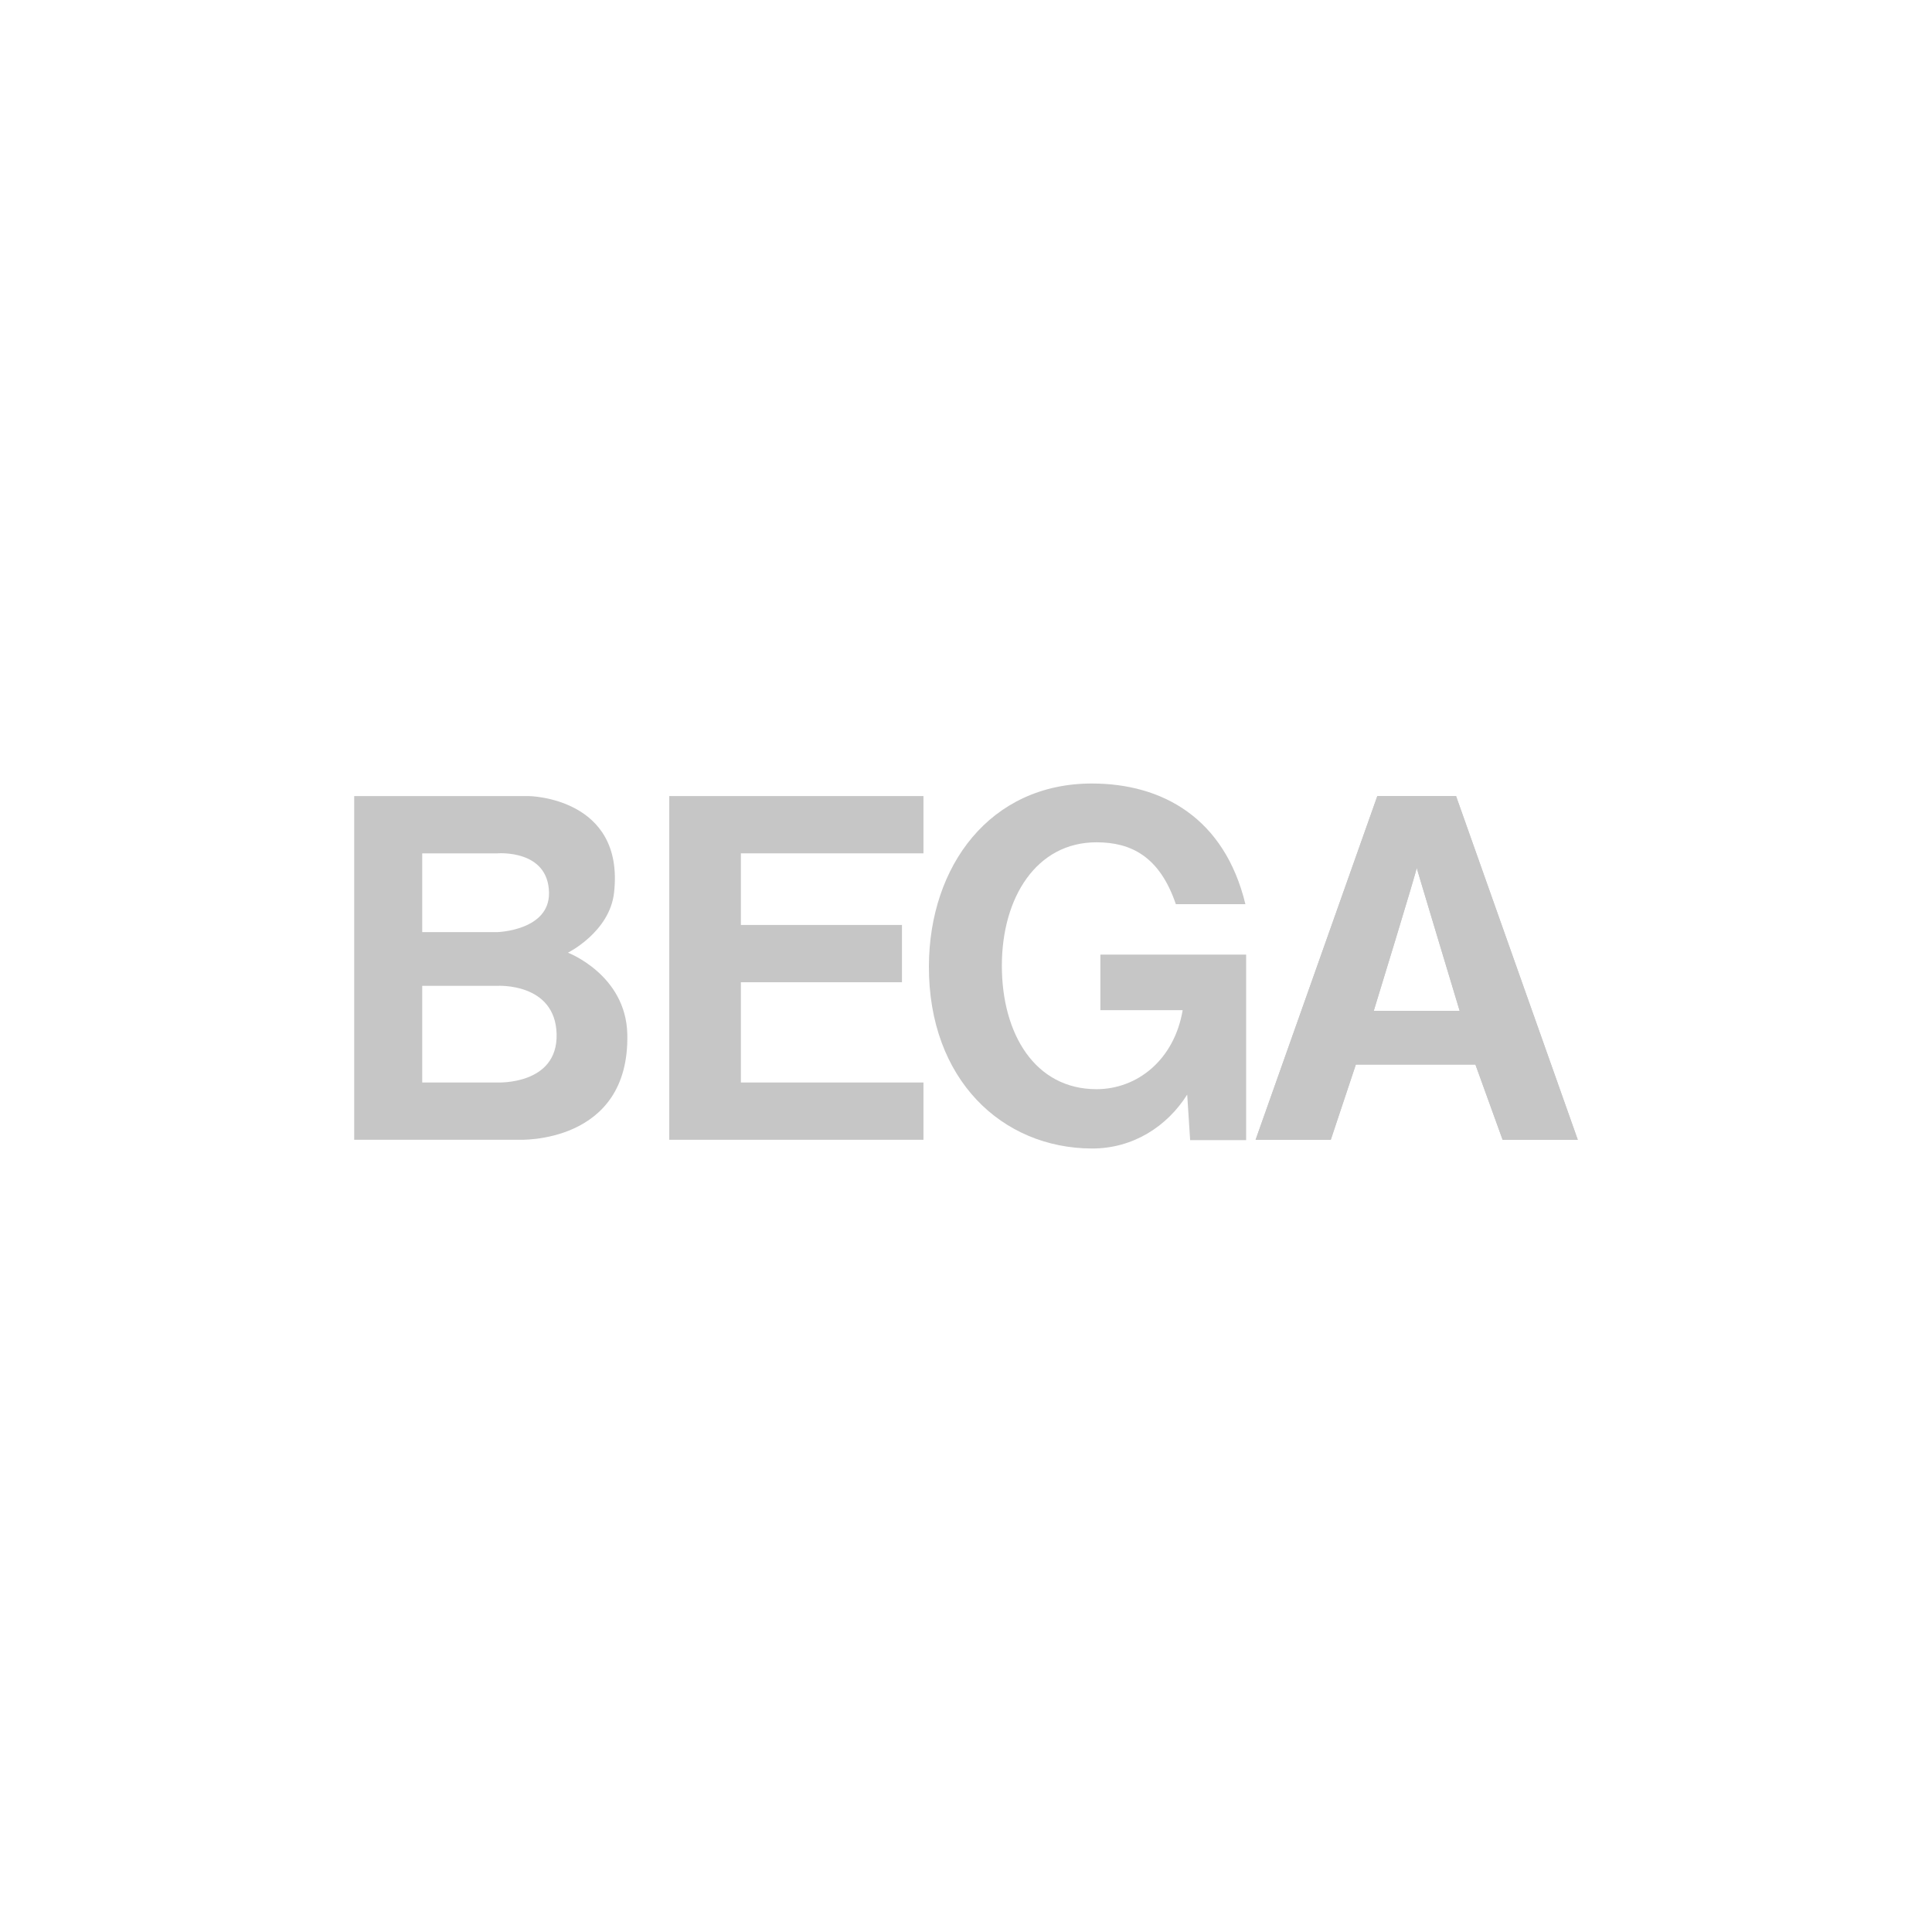 <?xml version="1.0" encoding="utf-8"?>
<!-- Generator: Adobe Illustrator 15.0.0, SVG Export Plug-In . SVG Version: 6.00 Build 0)  -->
<!DOCTYPE svg PUBLIC "-//W3C//DTD SVG 1.0//EN" "http://www.w3.org/TR/2001/REC-SVG-20010904/DTD/svg10.dtd">
<svg version="1.0" id="Calque_1" xmlns="http://www.w3.org/2000/svg" xmlns:xlink="http://www.w3.org/1999/xlink" x="0px" y="0px"
	 width="150px" height="150px" viewBox="0 0 150 150" enable-background="new 0 0 150 150" xml:space="preserve">
<g>
	<path fill="#C6C6C6" d="M207.5,59.229c1.963,0,3.925,0,5.887,0c3.121,4.992,6.314,9.912,9.524,14.815
		c3.21-4.903,6.401-9.824,9.524-14.815c1.961,0,3.924,0,5.887,0c-0.045,10.45,0.089,21.078-0.065,31.417c-1.81,0-3.614,0-5.424,0
		c0-7.475,0-14.948,0-22.422c-2.519,3.476-5.043,7.4-7.474,11.045c-0.83,1.244-1.619,2.525-2.58,3.639
		c-3.377-4.824-6.5-9.903-9.922-14.684c-0.043,7.452,0.09,15.081-0.065,22.422c-1.765,0-3.526,0-5.291,0
		C207.5,80.173,207.5,69.701,207.5,59.229z"/>
	<path fill="#C6C6C6" d="M246.457,59.229c1.83,0,3.66,0,5.49,0c-0.045,10.45,0.088,21.078-0.066,31.417c-1.809,0-3.615,0-5.424,0
		C246.457,80.173,246.457,69.701,246.457,59.229z"/>
	<path fill="#C6C6C6" d="M256.445,59.229c1.035,0,2.072,0,3.107,0c0.016,0.051,0.057,0.077,0.133,0.066
		c7.032,0.372,11.924,4.543,10.914,12.104c-0.892,6.651-6.312,9.292-14.154,9.126c0.043-1.631-0.09-3.438,0.063-4.959
		c5.943,0.92,10.476-3.391,8.07-8.334c-1.235-2.542-4.199-3.109-8.136-3.042C256.445,62.536,256.445,60.882,256.445,59.229z"/>
	<path fill="#C6C6C6" d="M276.42,59.229c4.938,0,9.877,0,14.814,0c0.016,0.051,0.057,0.077,0.133,0.066
		c3.865,0.091,7.012,1.619,8.531,4.366c1.785,3.222,0.621,7.508-1.719,9.458c-0.568,0.474-1.177,0.719-1.853,1.19
		c1.729,0.695,3.233,1.332,4.364,2.513c2.119,2.216,2.332,6.477,0.859,9.128c-1.193,2.151-3.373,3.465-5.887,4.101
		c-5.811,1.471-13.154,0.18-19.246,0.529C276.42,80.129,276.42,69.679,276.42,59.229z M281.777,64.321c0,7.144,0,14.287,0,21.43
		c4.797-0.396,11.9,1.108,14.352-1.653c0.865-0.974,1.299-2.9,0.596-4.432c-1.358-2.962-6.021-2.566-10.451-2.58
		c0-1.434,0-2.866,0-4.299c3.748,0.071,7.468-0.243,8.666-2.778c0.455-0.964,0.56-2.526,0-3.638
		c-1.711-3.397-8.194-1.925-13.096-2.249C281.766,64.134,281.771,64.228,281.777,64.321z"/>
</g>
<g>
	<path fill="#C6C6C6" d="M109.993,67.367c0.047,0.098-3.336,11.117-3.336,11.117h6.671
		C113.328,78.484,109.943,67.268,109.993,67.367L109.993,67.367z M97.484,88.492l9.451-26.685h6.113l9.451,26.685h-5.837
		l-2.11-5.838h-9.285l-1.945,5.838H97.484L97.484,88.492z"/>
	<path fill="#C6C6C6" d="M109.993,67.367c0.047,0.098-3.336,11.117-3.336,11.117h6.671
		C113.328,78.484,109.943,67.268,109.993,67.367L109.993,67.367z M97.484,88.492l9.451-26.685h6.113l9.451,26.685h-5.837
		l-2.11-5.838h-9.285l-1.945,5.838H97.484L97.484,88.492z"/>
	<polygon fill="#C6C6C6" points="51.961,88.492 51.961,61.807 71.697,61.807 71.697,66.254 57.521,66.254 57.521,71.814 
		70.029,71.814 70.029,76.261 57.521,76.261 57.521,84.044 71.697,84.044 71.697,88.492 	"/>
	<path fill="#C6C6C6" d="M85.434,78.43v-4.314h11.317V88.52h-4.349l-0.228-3.537c-1.543,2.457-4.196,4.193-7.388,4.187
		C77.792,89.152,72.087,83.803,72.12,75c0.03-7.753,4.739-14.175,12.667-14.168c5.475,0.005,10.29,2.691,11.906,9.367h-5.401
		c-1.257-3.687-3.455-4.803-6.162-4.803c-4.668,0-7.346,4.291-7.346,9.584c0,5.293,2.573,9.584,7.346,9.584
		c3.17,0,6.037-2.276,6.692-6.135H85.434L85.434,78.43z"/>
	<path fill="#C6C6C6" d="M44.096,73.966c0,0,3.236-1.606,3.579-4.654c0.834-7.407-6.611-7.505-6.611-7.505H27.5v26.685h12.785
		c0,0,8.615,0.38,8.419-8.201C48.599,75.682,44.096,73.966,44.096,73.966z M32.781,66.254h5.838c0,0,3.95-0.334,4.006,3.058
		c0.049,2.938-4.006,3.057-4.006,3.057h-5.838V66.254z M38.619,84.044h-5.838V76.54h5.838c0,0,4.496-0.269,4.596,3.751
		C43.312,84.264,38.619,84.044,38.619,84.044z"/>
</g>
</svg>
